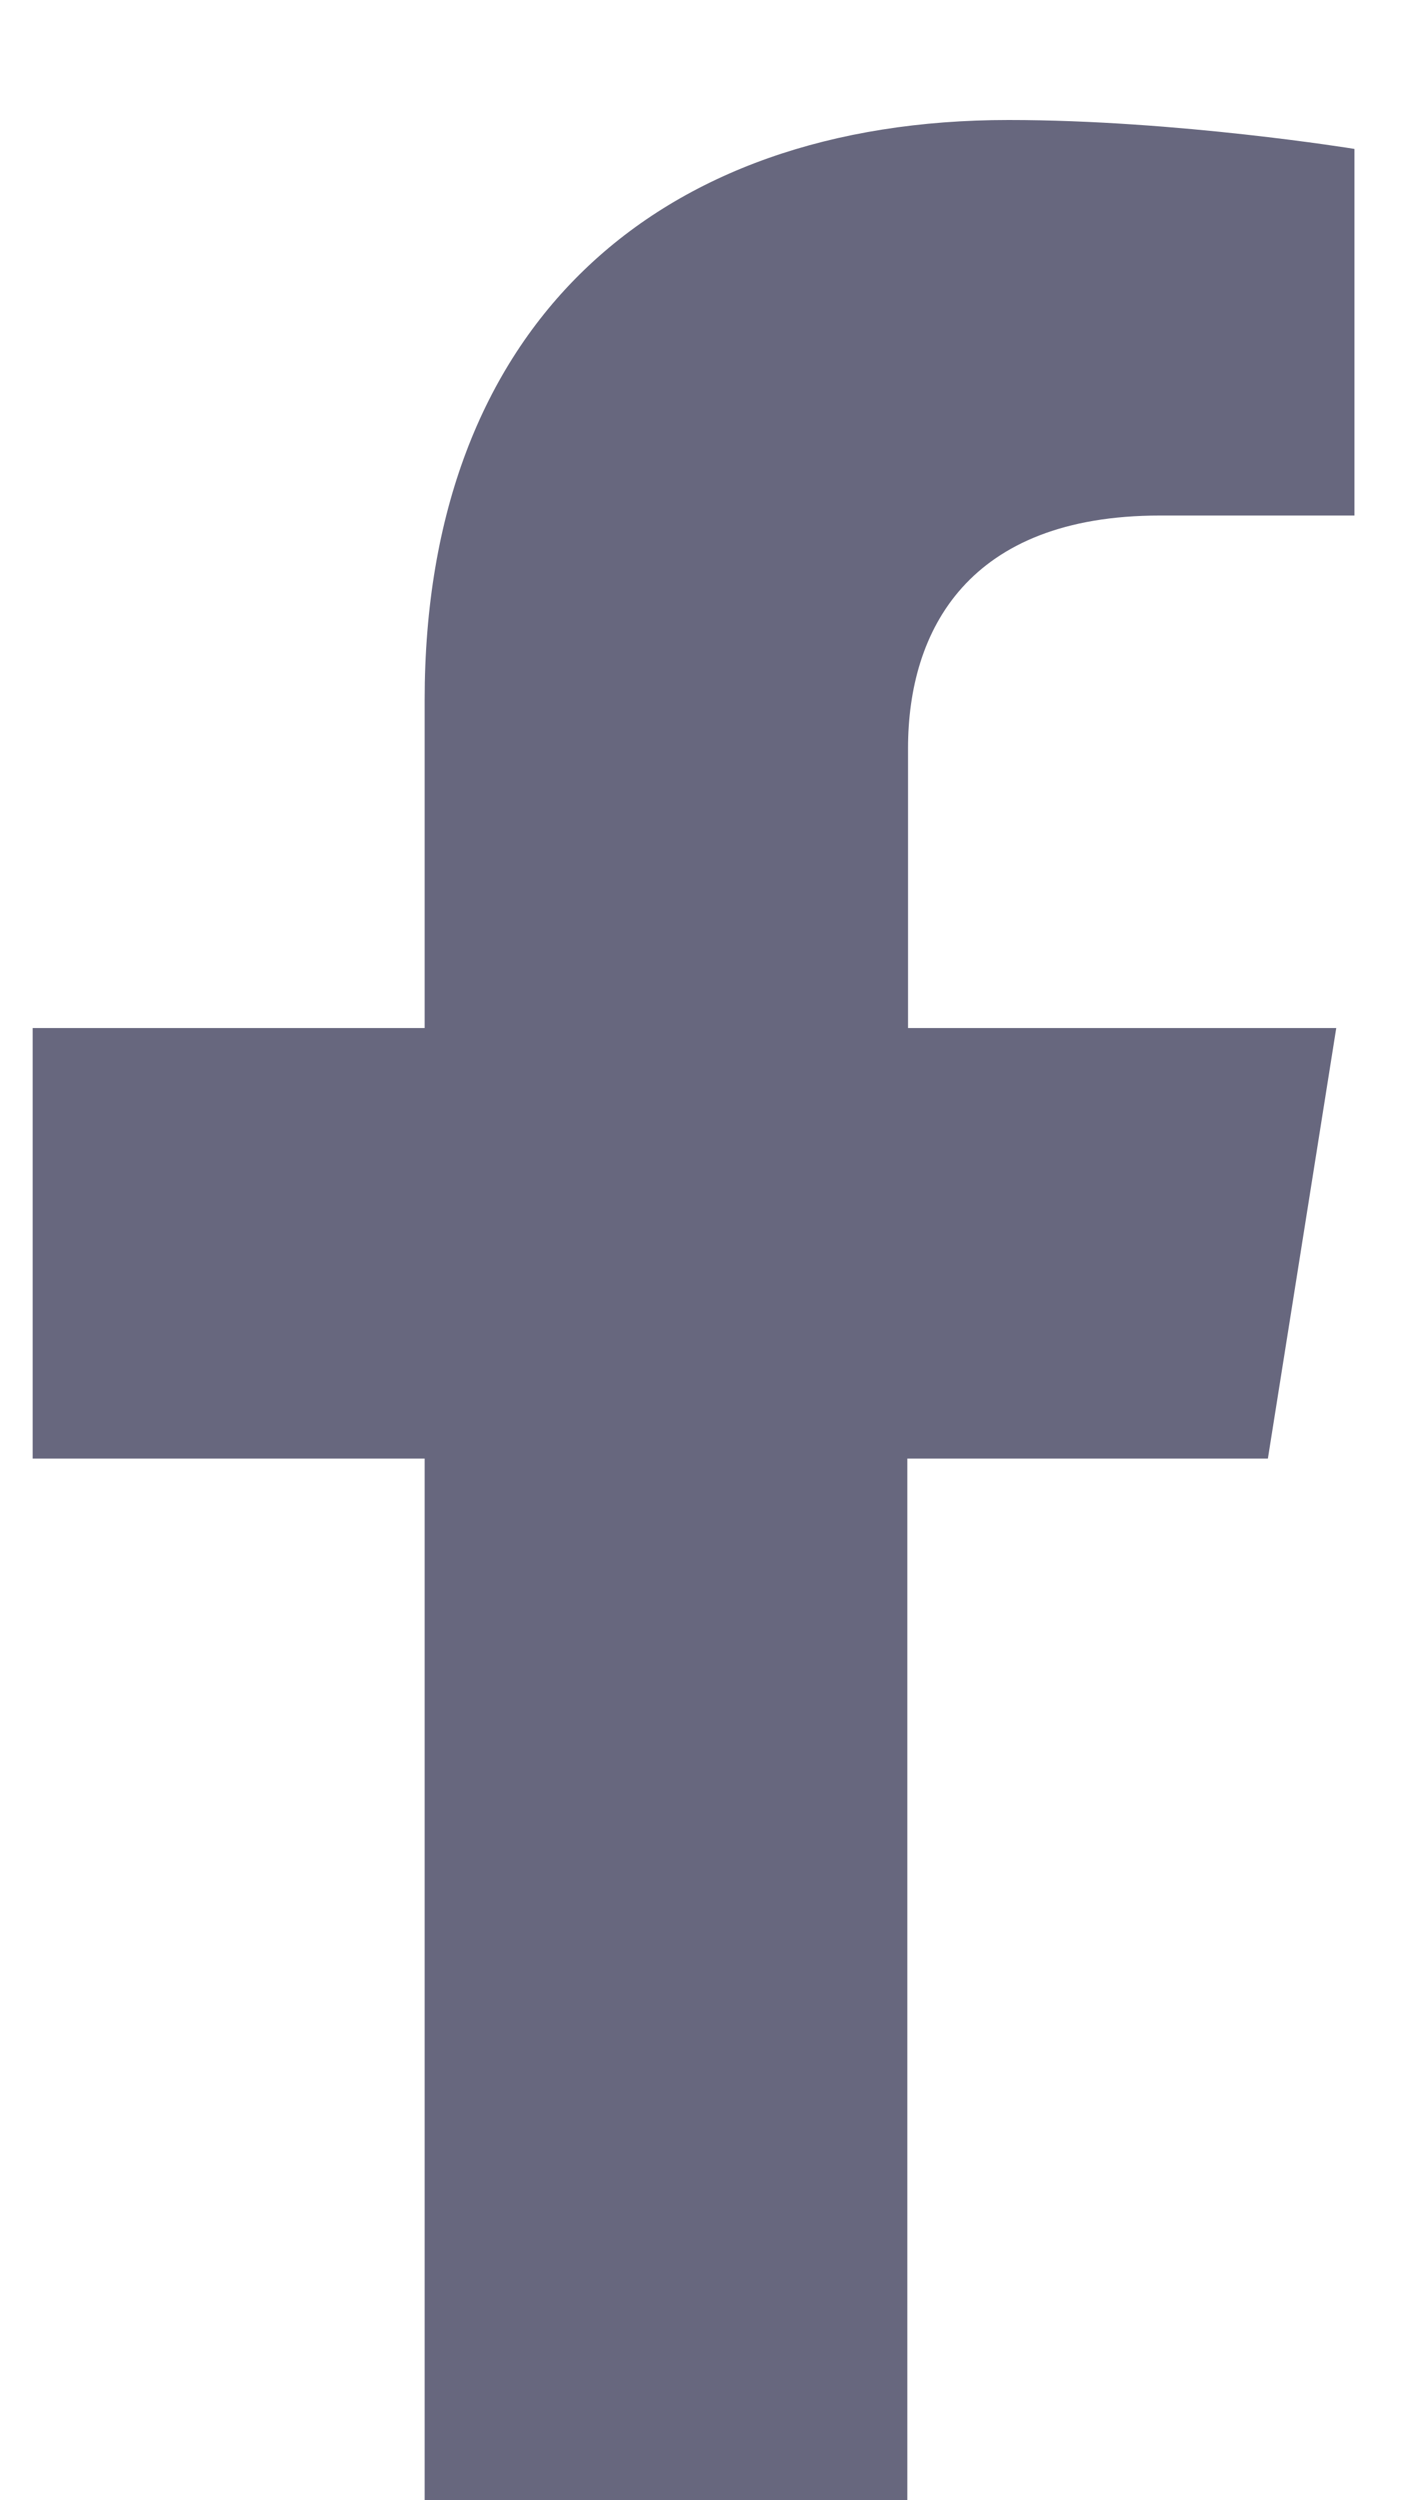 <svg width="8" height="14" viewBox="0 0 8 14" fill="none" xmlns="http://www.w3.org/2000/svg">
<path d="M7.103 8.168L7.486 5.757H5.087V4.19C5.087 3.531 5.423 2.887 6.498 2.887H7.588V0.834C7.588 0.834 6.595 0.672 5.65 0.672C3.673 0.672 2.379 1.828 2.379 3.919V5.757H0.183V8.168H2.379V14H5.083V8.168H7.099H7.103Z" fill="#67677E"/>
</svg>
